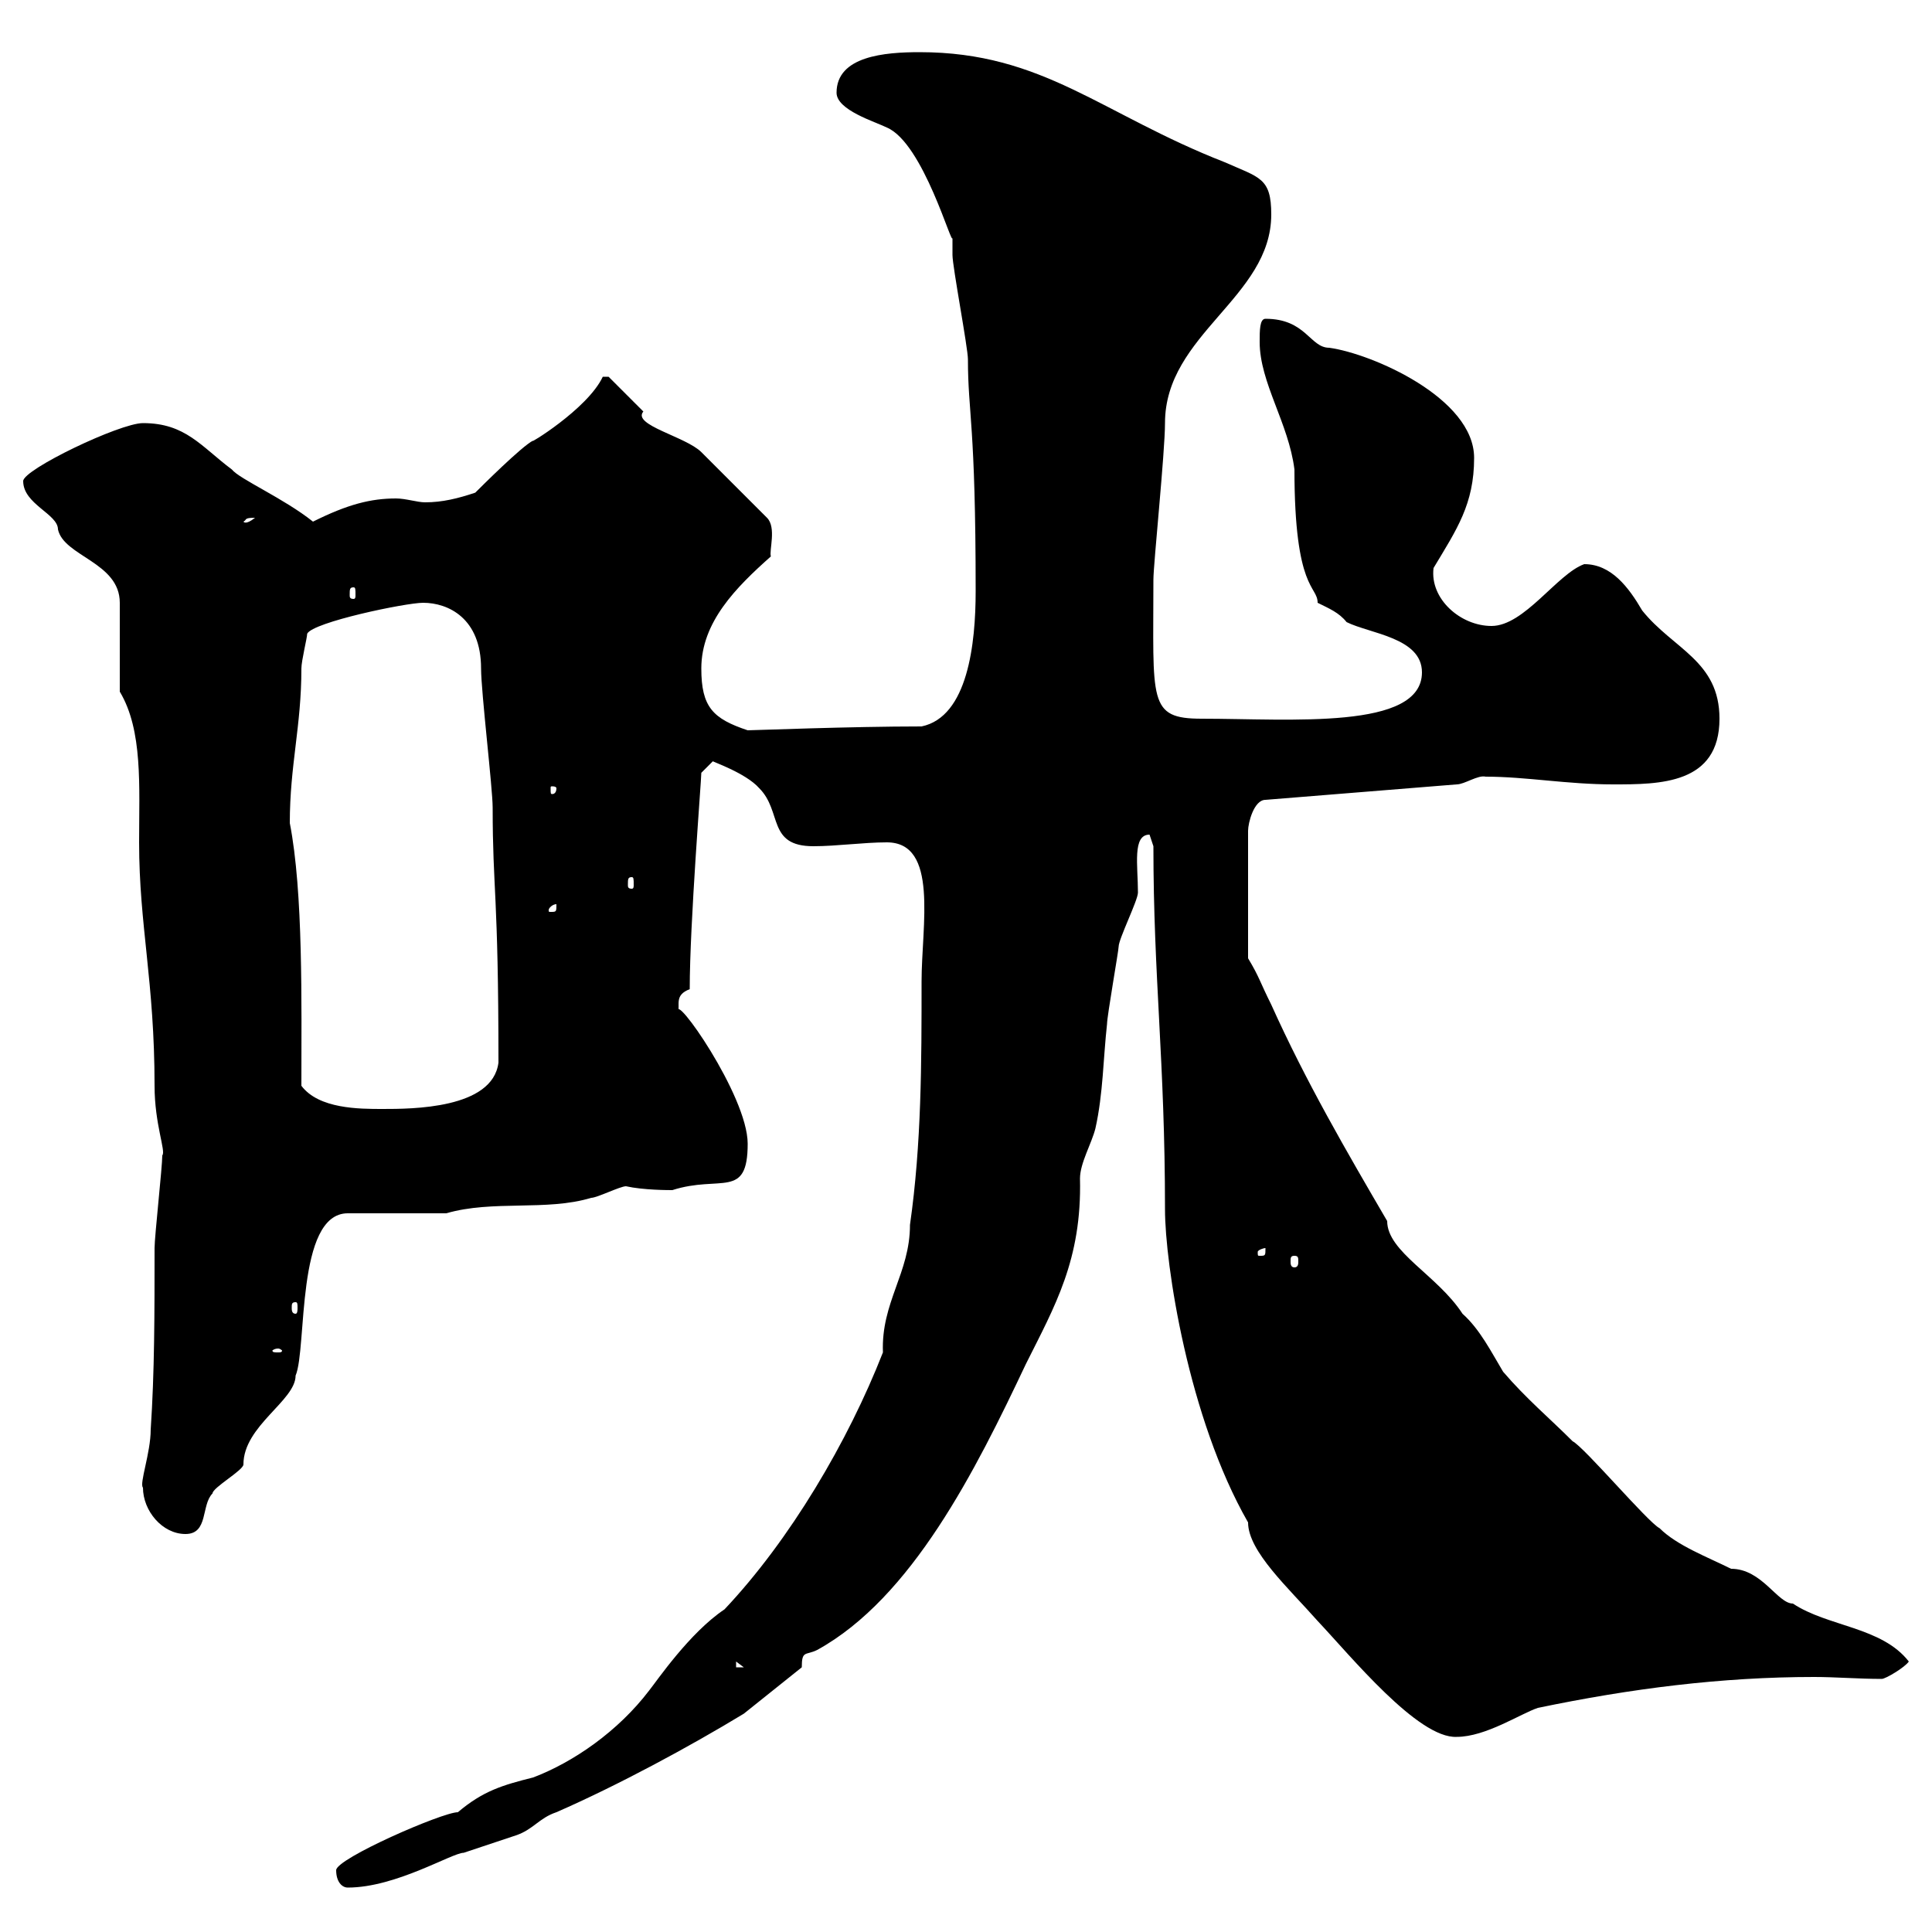 <svg xmlns="http://www.w3.org/2000/svg" xmlns:xlink="http://www.w3.org/1999/xlink" width="300" height="300"><path d="M52.20 290.40C52.20 292.20 53.10 293.10 54 293.10C61.50 293.10 70.20 287.70 72 287.70C74.70 286.80 77.40 285.90 80.10 285C82.80 284.10 83.70 282.30 86.40 281.40C96 277.20 107.10 271.20 115.50 266.10L124.50 258.90C124.50 256.20 125.10 257.10 126.90 256.20C141.60 248.10 151.50 228.30 159.30 211.80C163.80 202.80 168 195.60 167.70 183C167.70 180.60 169.50 177.60 170.10 175.20C171.30 169.80 171.30 164.40 171.90 159C171.90 157.80 173.70 147.60 173.70 147C173.70 145.80 176.70 139.80 176.70 138.60C176.70 134.40 175.80 129.60 178.50 129.60C178.50 129.60 179.10 131.40 179.10 131.40C179.10 151.80 180.90 164.70 180.90 187.80C180.90 196.20 184.50 220.20 193.80 236.40C193.80 240.90 200.10 246.60 204.60 251.70C209.70 257.10 220.20 270 226.20 269.70C230.70 269.70 236.10 266.10 238.80 265.20C253.20 262.20 267.30 260.40 281.70 260.40C285 260.40 288.60 260.70 292.20 260.70C292.80 260.70 295.80 258.90 296.40 258C292.20 252.60 283.80 252.60 278.40 249C276 249 273.60 243.60 268.80 243.60C265.20 241.80 260.40 240 257.70 237.30C255.90 236.40 246 224.70 244.20 223.80C240.60 220.20 237 217.20 233.40 213C231.60 210 229.80 206.40 227.10 204C223.20 198 215.40 194.40 215.40 189.60C209.10 178.80 202.80 168 197.40 156C195.60 152.40 195.60 151.80 193.80 148.80L193.80 129C193.80 127.80 194.70 124.20 196.50 124.20L226.20 121.80C227.40 121.80 229.50 120.30 230.70 120.60C237 120.60 243.30 121.80 250.50 121.80C257.70 121.80 267 121.80 267 111.60C267 102.60 259.80 100.80 255 94.80C252.90 91.20 250.20 87.60 246 87.60C241.80 89.10 236.70 97.20 231.60 97.20C226.80 97.20 222 93 222.60 88.20C226.20 82.20 228.90 78.30 228.90 71.10C228.90 61.80 213 54.90 206.40 54C203.40 54 202.80 49.50 196.50 49.50C195.60 49.50 195.60 51.30 195.60 53.10C195.60 59.40 200.10 65.70 201 72.90C201 91.80 204.60 90.90 204.60 93.60C206.40 94.50 207.90 95.10 209.10 96.60C212.70 98.40 220.80 99 220.80 104.40C220.80 113.40 200.40 111.60 186.60 111.60C178.20 111.60 179.10 108.90 179.10 90C179.10 87.60 180.90 70.20 180.90 65.70C180.90 51.90 197.40 46.20 197.40 33.30C197.40 27.60 195.60 27.60 190.20 25.20C171 17.70 162 8.10 142.80 8.10C137.40 8.10 129.90 8.70 129.90 14.40C129.90 17.10 135.90 18.90 137.70 19.80C143.40 22.20 147.90 38.70 147.90 36.90C147.90 36.90 147.90 39.60 147.90 39.60C147.90 41.40 150.30 54 150.30 55.80C150.30 64.20 151.50 65.70 151.50 91.80C151.50 99.90 150.30 111.30 143.10 112.80C132 112.80 117 113.40 116.10 113.40C110.70 111.60 108.90 109.80 108.90 103.80C108.90 96.60 114.30 91.20 119.70 86.40C119.40 85.50 120.60 81.90 119.10 80.40L108.90 70.20C106.50 67.80 98.10 66 99.90 63.90C98.10 62.10 94.50 58.50 94.50 58.50L93.60 58.50C91.20 63.60 81.60 69.30 82.80 68.40C81 69.30 74.70 75.60 73.80 76.50C71.10 77.40 68.70 78 66 78C64.80 78 63 77.40 61.50 77.40C57.60 77.40 54 78.30 48.60 81C44.10 77.40 37.20 74.40 36 72.90C31.20 69.30 28.80 65.70 22.20 65.70C18.60 65.70 3.60 72.90 3.60 74.70C3.60 78.30 9 79.80 9 82.20C9.90 86.40 18.60 87.30 18.60 93.60L18.60 107.40C22.20 113.40 21.60 122.10 21.60 130.80C21.60 143.70 24 152.40 24 168.60C24 174.60 25.80 178.80 25.20 179.40C25.20 181.20 24 192 24 193.80C24 204 24 213 23.40 222C23.40 225.60 21.60 230.40 22.20 231C22.20 234.60 25.20 238.20 28.80 238.20C32.40 238.20 31.20 233.70 33 231.90C33 231 37.80 228.30 37.80 227.40C37.80 221.40 45.90 217.50 45.90 213.60C47.70 209.40 45.90 188.40 54 188.40L69.30 188.40C76.50 186.30 84.90 188.10 91.80 186C92.70 186 96.30 184.20 97.20 184.20C99.90 184.80 103.80 184.80 104.40 184.80C111.90 182.40 116.10 186.30 116.10 177.60C116.10 170.10 104.40 153.60 105.30 157.20C105.60 156 104.70 154.50 107.10 153.60C107.10 143.40 108.90 121.20 108.90 120C108.90 120 110.70 118.20 110.70 118.20C110.40 118.20 115.80 120 117.90 122.40C121.50 126 119.10 131.40 126.30 131.40C129.90 131.40 134.10 130.80 137.70 130.80C145.80 130.80 143.10 143.70 143.10 152.40C143.10 165 143.10 177.60 141.30 190.20C141.30 197.70 136.80 202.20 137.10 210C131.70 223.80 122.70 239.10 112.50 249.90C107.10 253.50 102 261 100.80 262.50C96 268.80 89.10 273.60 82.80 276C78 277.20 75 278.10 71.10 281.40C68.70 281.40 52.20 288.60 52.20 290.40ZM114.30 258L115.50 258.90L114.30 258.90ZM43.20 209.40C43.50 209.40 43.80 209.70 43.80 209.70C43.80 210 43.50 210 43.20 210C42.60 210 42.30 210 42.30 209.70C42.30 209.70 42.60 209.40 43.20 209.40ZM45.90 202.20C46.20 202.20 46.20 202.50 46.20 203.10C46.20 203.40 46.20 204 45.90 204C45.30 204 45.30 203.40 45.30 203.10C45.30 202.50 45.30 202.20 45.90 202.20ZM201 195C201.60 195 201.60 195.30 201.60 195.90C201.60 196.20 201.60 196.80 201 196.80C200.40 196.80 200.40 196.20 200.40 195.90C200.40 195.30 200.40 195 201 195ZM196.50 193.80C196.50 195 196.50 195 195.60 195C195.30 195 195.30 195 195.30 194.40C195.30 194.10 196.20 193.80 196.50 193.80C196.50 193.80 196.50 193.80 196.50 193.80ZM46.80 168.60C46.80 155.70 47.10 138.60 45 127.80C45 118.80 46.80 112.80 46.80 103.80C46.80 102.60 47.70 99 47.70 98.40C48.60 96.60 63 93.60 65.70 93.60C69.60 93.60 74.70 96 74.70 103.80C74.70 107.40 76.50 122.40 76.50 125.40C76.50 138.30 77.40 138.60 77.40 165C76.50 172.20 63.90 172.20 59.40 172.20C55.80 172.20 49.50 172.20 46.80 168.60ZM86.40 140.40C86.40 141.60 86.40 141.60 85.50 141.60C85.20 141.60 85.20 141.60 85.20 141.30C85.20 141 85.80 140.40 86.40 140.40C86.40 140.40 86.40 140.40 86.40 140.40ZM98.10 136.20C98.40 136.20 98.40 136.50 98.40 137.40C98.40 137.70 98.40 138 98.10 138C97.50 138 97.50 137.70 97.50 137.40C97.50 136.50 97.50 136.20 98.10 136.20ZM86.40 122.40C86.40 123.30 85.80 123.30 85.80 123.30C85.50 123.30 85.50 123.30 85.50 122.40C85.50 122.10 85.50 122.10 85.80 122.10C85.80 122.10 86.40 122.10 86.40 122.40ZM54.90 91.20C55.20 91.20 55.20 91.50 55.20 92.40C55.20 92.70 55.20 93 54.90 93C54.30 93 54.30 92.70 54.30 92.40C54.30 91.50 54.30 91.20 54.90 91.20ZM39.60 80.40C38.10 81.60 37.80 81 37.80 81C38.40 80.70 37.80 80.40 39.60 80.40Z"/></svg>